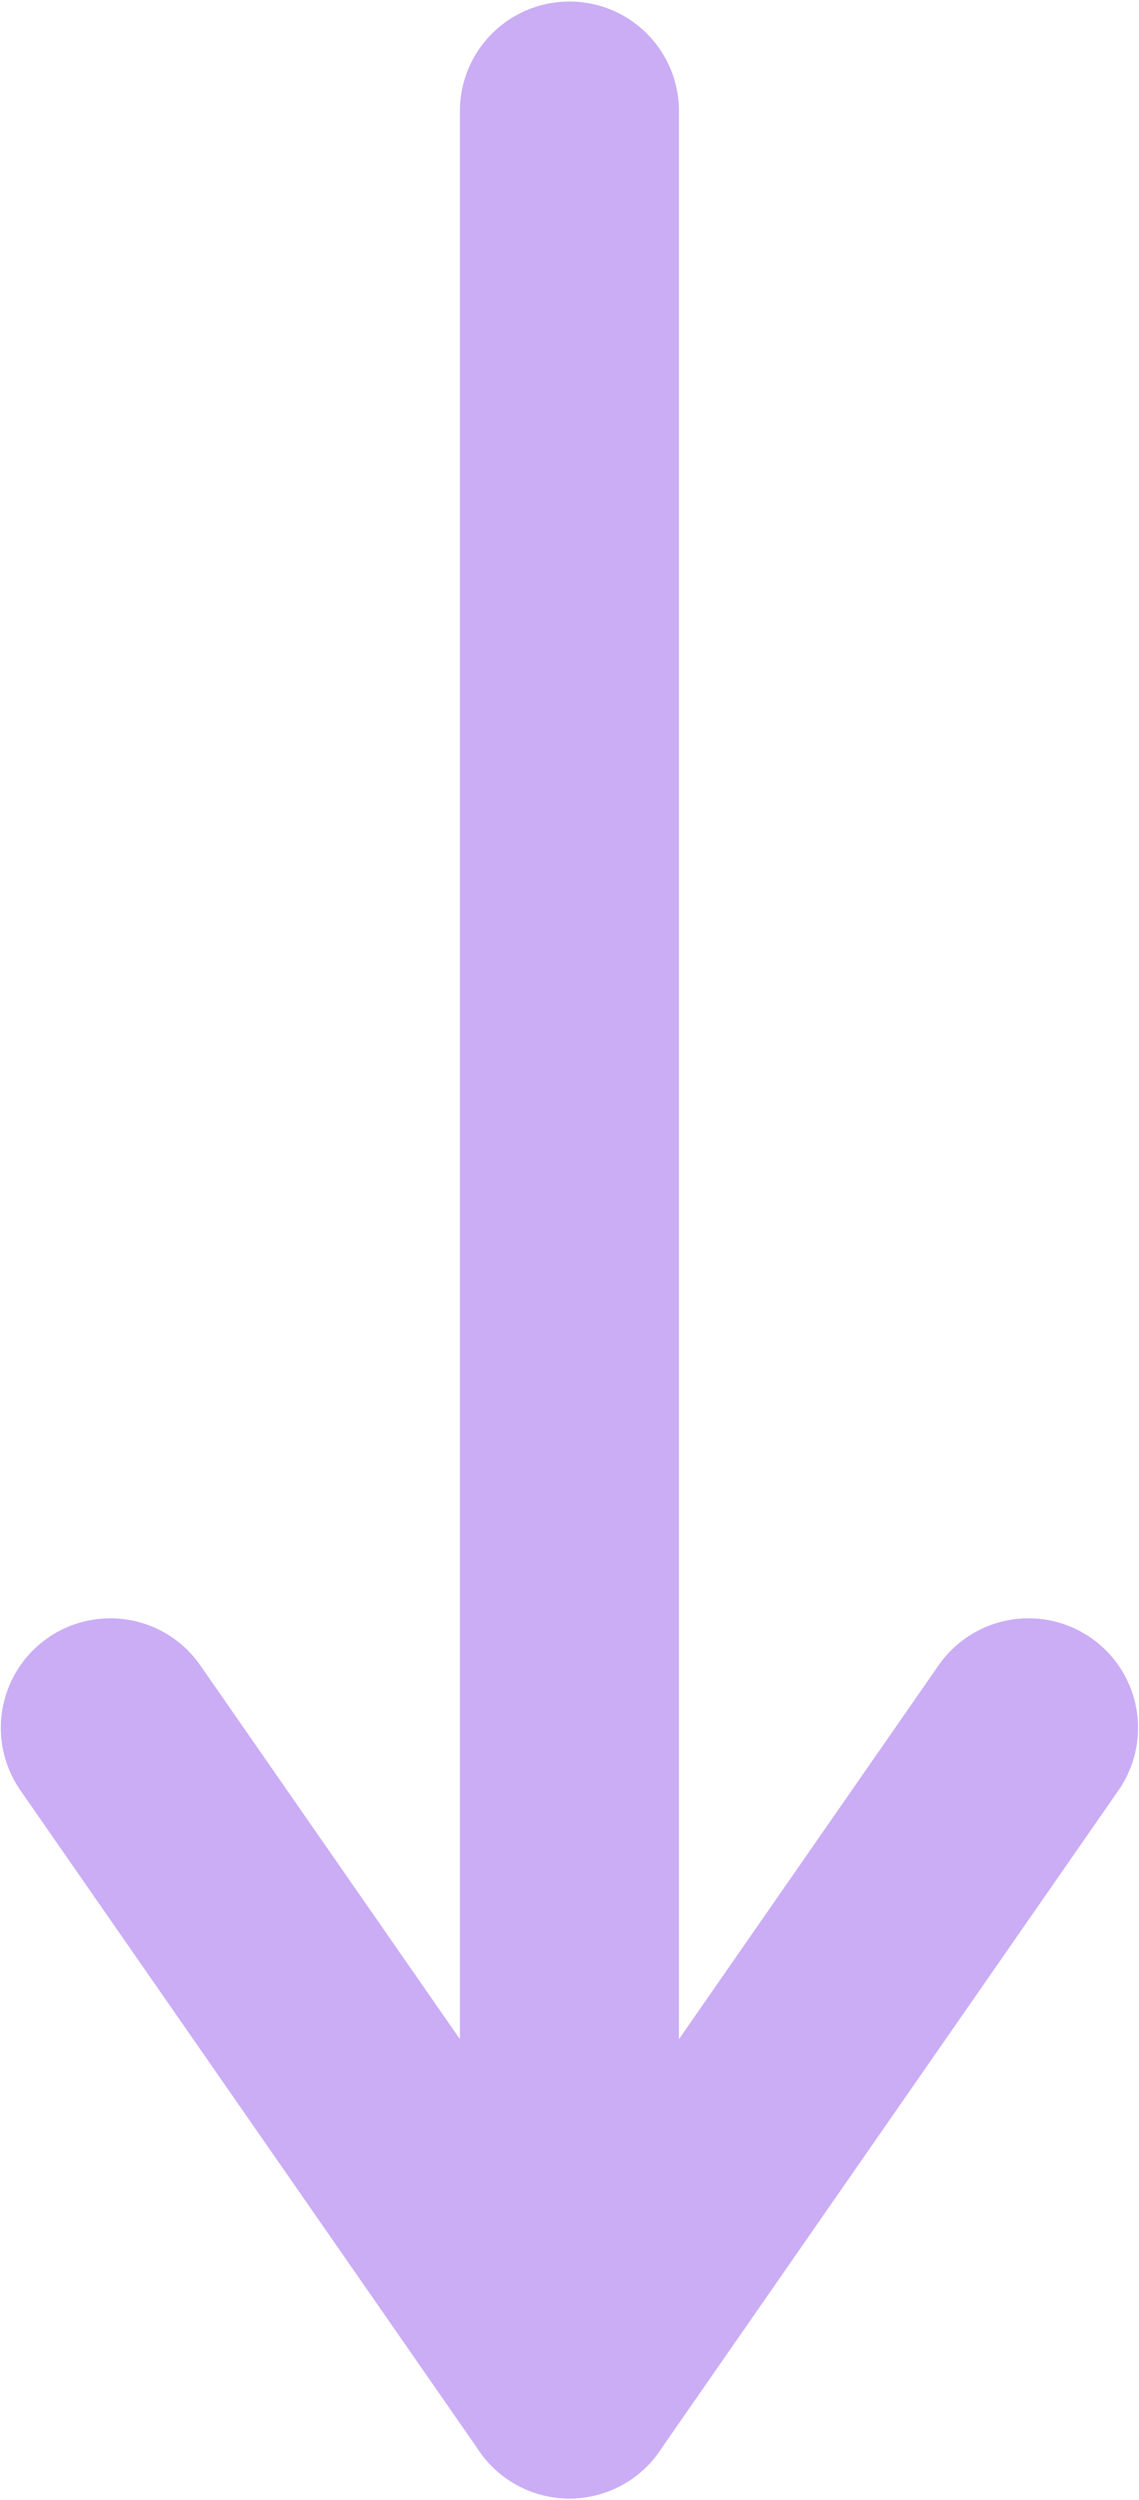 <?xml version="1.0" encoding="UTF-8" standalone="no"?>
<svg
   xmlns:dc="http://purl.org/dc/elements/1.1/"
   xmlns:cc="http://creativecommons.org/ns#"
   xmlns:rdf="http://www.w3.org/1999/02/22-rdf-syntax-ns#"
   xmlns:svg="http://www.w3.org/2000/svg"
   xmlns="http://www.w3.org/2000/svg"
   id="svg980"
   version="1.1"
   viewBox="0 0 8.319 18.256"
   height="18.256mm"
   width="8.319mm">
  <defs
     id="defs974" />
  <g
     transform="translate(-69.924,-99.276)"
     id="layer1">
    <g
       transform="translate(74.839,60.827)"
       id="g972">
      <path
         style="fill:none;stroke:#caadf5;stroke-width:1.6;stroke-linecap:round;stroke-linejoin:round;stroke-miterlimit:4;stroke-dasharray:none;stroke-opacity:1"
         d="M -0.756,50.45 V 67.083"
         id="path834-0"
         transform="translate(-4.6875001e-6,-11.19)" />
      <g
         id="g901"
         transform="translate(3.742)" />
      <g
         id="g901-3"
         transform="translate(116.93)">
        <path
           style="fill:none;stroke:#caadf5;stroke-width:1.6;stroke-linecap:round;stroke-linejoin:round;stroke-miterlimit:4;stroke-dasharray:none;stroke-opacity:1"
           d="m -121.039,51.066 3.353,4.827"
           id="path882-6" />
        <path
           style="fill:none;stroke:#caadf5;stroke-width:1.6;stroke-linecap:round;stroke-linejoin:round;stroke-miterlimit:4;stroke-dasharray:none;stroke-opacity:1"
           d="m -114.333,51.066 -3.353,4.827"
           id="path882-1-3" />
      </g>
    </g>
  </g>
</svg>
